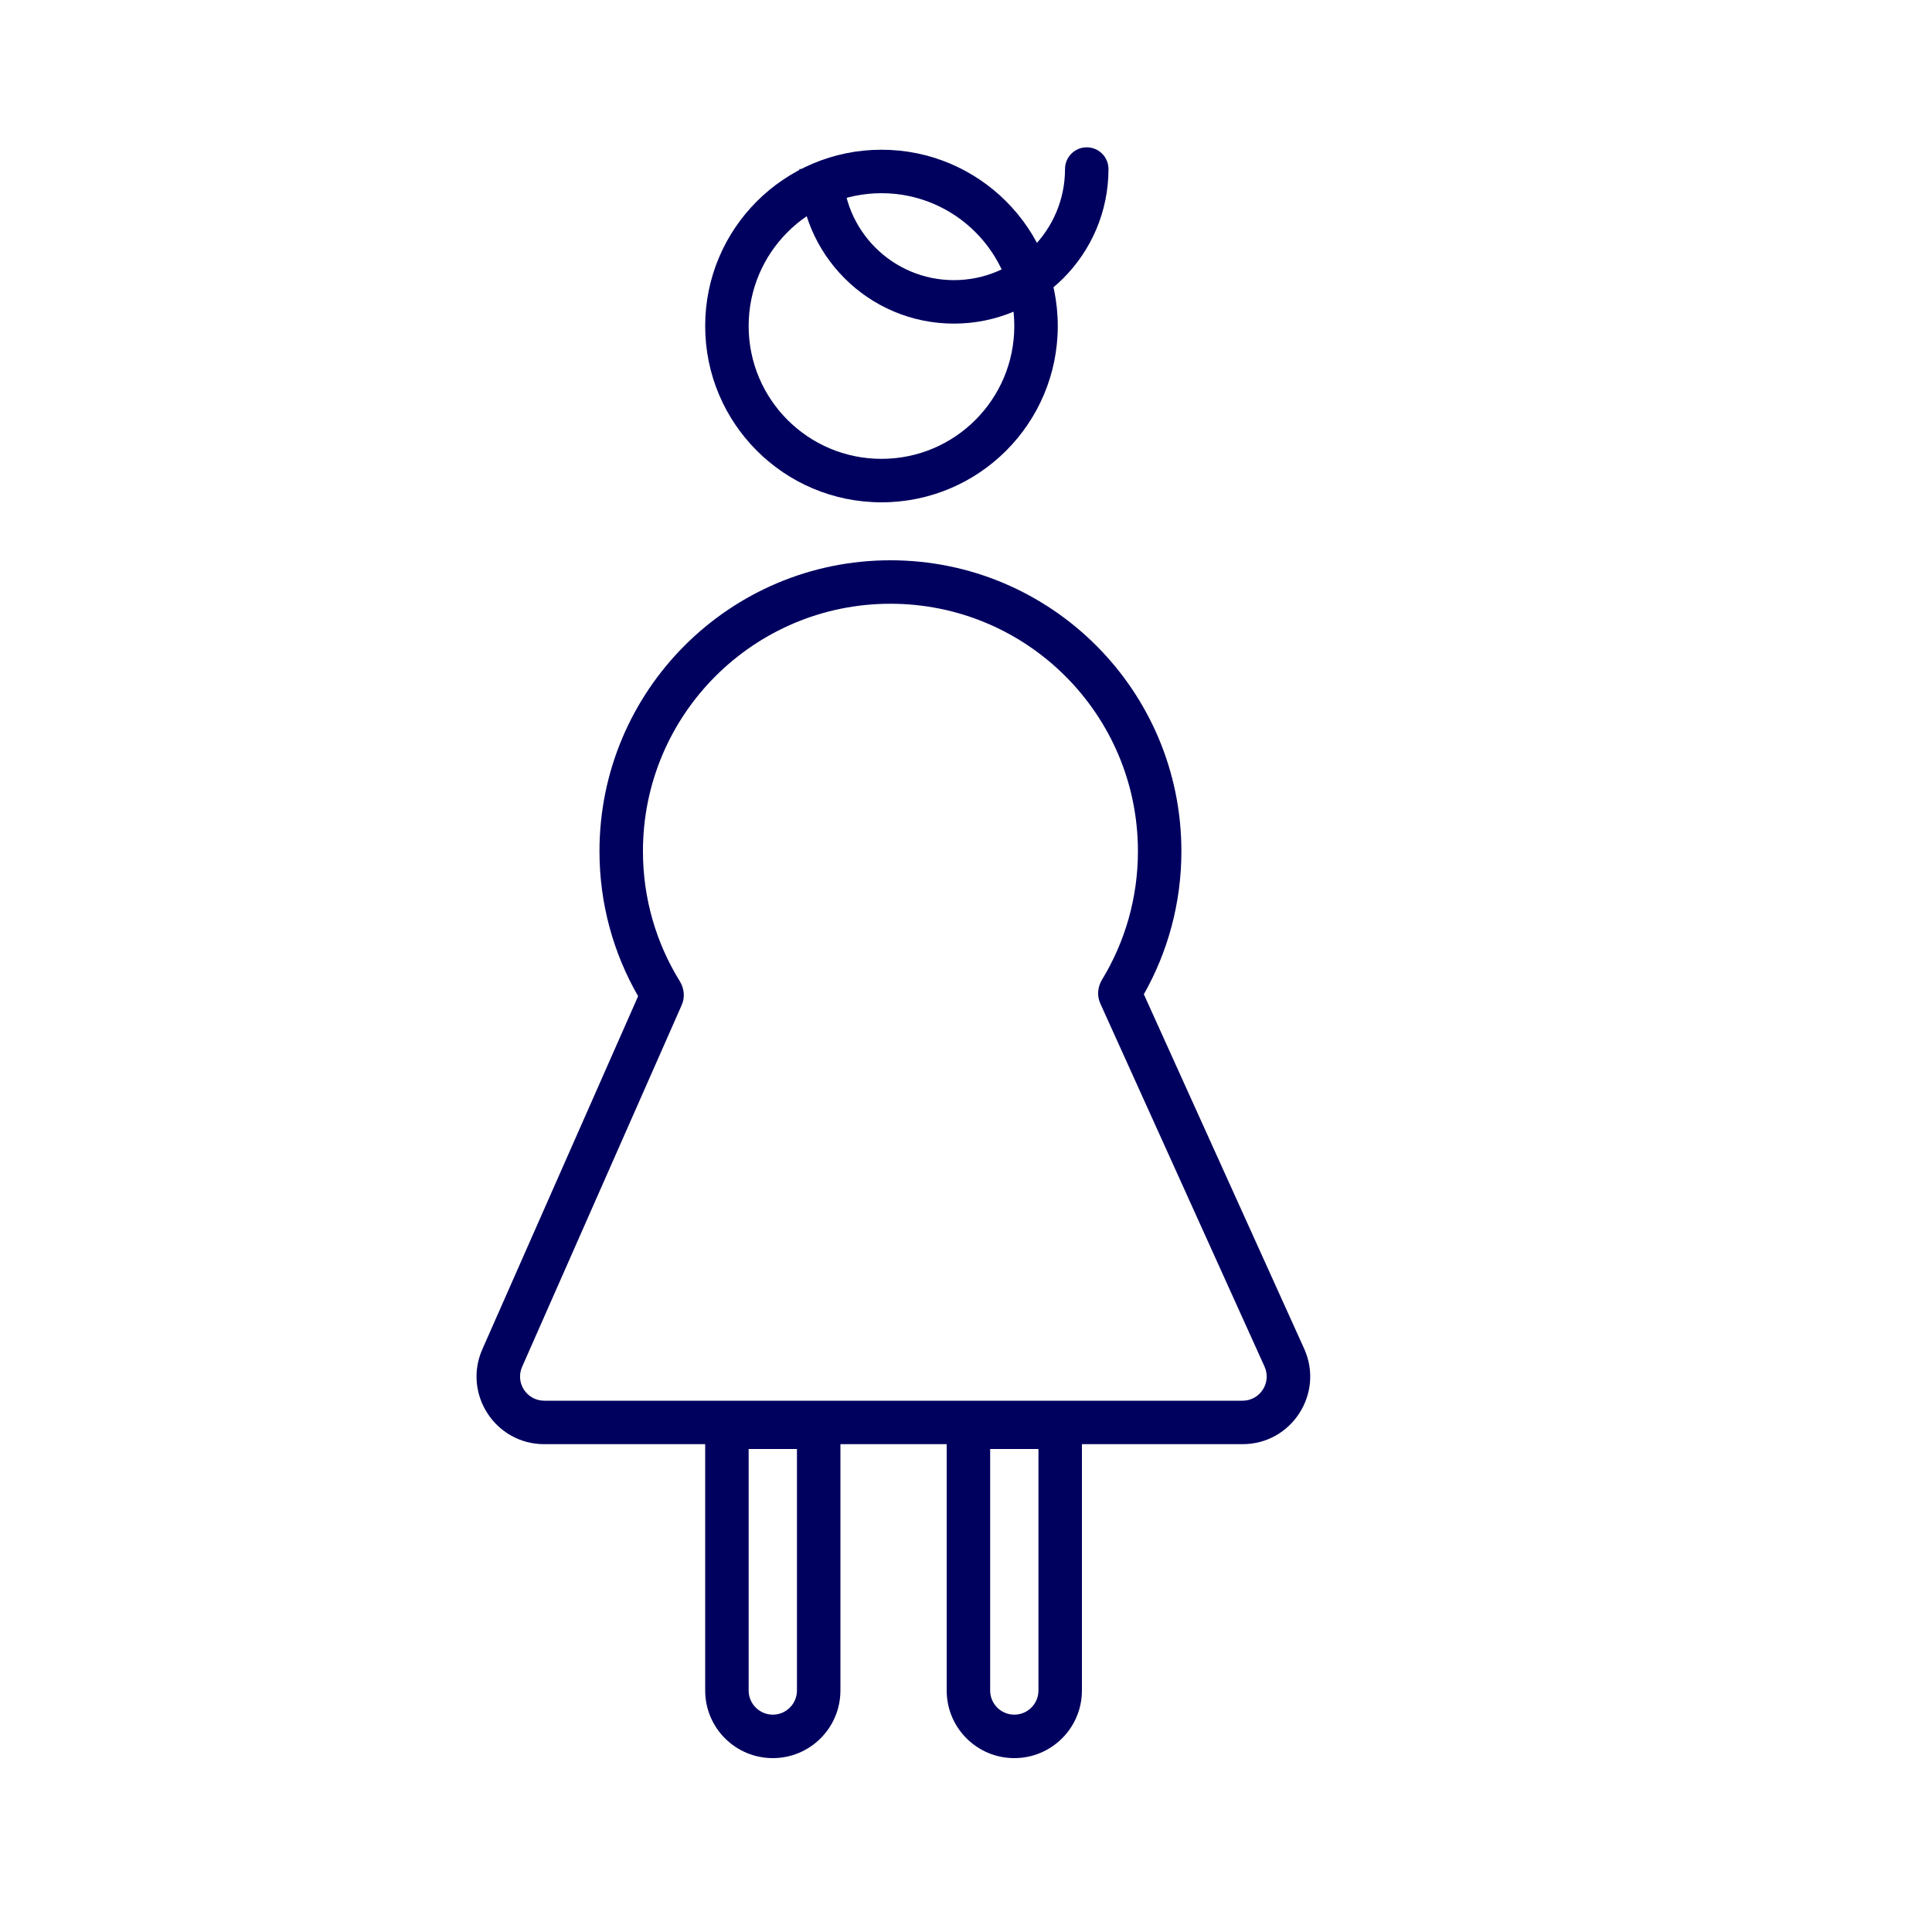 <svg width="80" height="80" viewBox="0 0 80 80" fill="none" xmlns="http://www.w3.org/2000/svg">
<path fill-rule="evenodd" clip-rule="evenodd" d="M43.8 13.5C43.8 17.532 40.532 20.8 36.5 20.8C32.468 20.8 29.2 17.532 29.2 13.5C29.2 9.468 32.468 6.2 36.5 6.2C40.532 6.2 43.8 9.468 43.8 13.5ZM36.5 19C39.538 19 42 16.538 42 13.5C42 10.463 39.538 8 36.5 8C33.462 8 31 10.463 31 13.5C31 16.538 33.462 19 36.5 19Z" fill="#00005F"/>
<path fill-rule="evenodd" clip-rule="evenodd" d="M45 6.1C45.497 6.1 45.9 6.503 45.9 7C45.9 10.535 43.035 13.4 39.5 13.4C35.965 13.4 33.1 10.535 33.1 7H34.9C34.9 9.541 36.959 11.6 39.5 11.6C42.04 11.6 44.1 9.541 44.1 7C44.1 6.503 44.503 6.1 45 6.1Z" fill="#00005F"/>
<path fill-rule="evenodd" clip-rule="evenodd" d="M47.364 41.171C48.354 39.421 48.919 37.398 48.919 35.248C48.919 28.594 43.525 23.2 36.871 23.2C30.217 23.2 24.823 28.594 24.823 35.248C24.823 37.43 25.405 39.481 26.423 41.25L19.973 55.87C19.156 57.721 20.512 59.8 22.535 59.8H51.451C53.485 59.8 54.84 57.7 54.002 55.846L47.364 41.171ZM45.634 40.564C45.452 40.863 45.416 41.232 45.56 41.55L52.362 56.588C52.661 57.25 52.177 58 51.451 58H22.535C21.812 58 21.328 57.258 21.62 56.596L28.23 41.613C28.371 41.294 28.332 40.926 28.148 40.629C27.181 39.065 26.623 37.222 26.623 35.248C26.623 29.588 31.211 25 36.871 25C42.531 25 47.119 29.588 47.119 35.248C47.119 37.194 46.576 39.014 45.634 40.564Z" fill="#00005F"/>
<path fill-rule="evenodd" clip-rule="evenodd" d="M29.2 58.2H34.8V70C34.8 71.546 33.546 72.8 32 72.8C30.453 72.8 29.2 71.546 29.2 70V58.2ZM31 60V70C31 70.552 31.448 71 32 71C32.552 71 33 70.552 33 70V60H31Z" fill="#00005F"/>
<path fill-rule="evenodd" clip-rule="evenodd" d="M39.2 58.2H44.8V70C44.8 71.546 43.546 72.8 42 72.8C40.453 72.8 39.2 71.546 39.2 70V58.2ZM41 60V70C41 70.552 41.448 71 42 71C42.552 71 43 70.552 43 70V60H41Z" fill="#00005F"/>
</svg>
